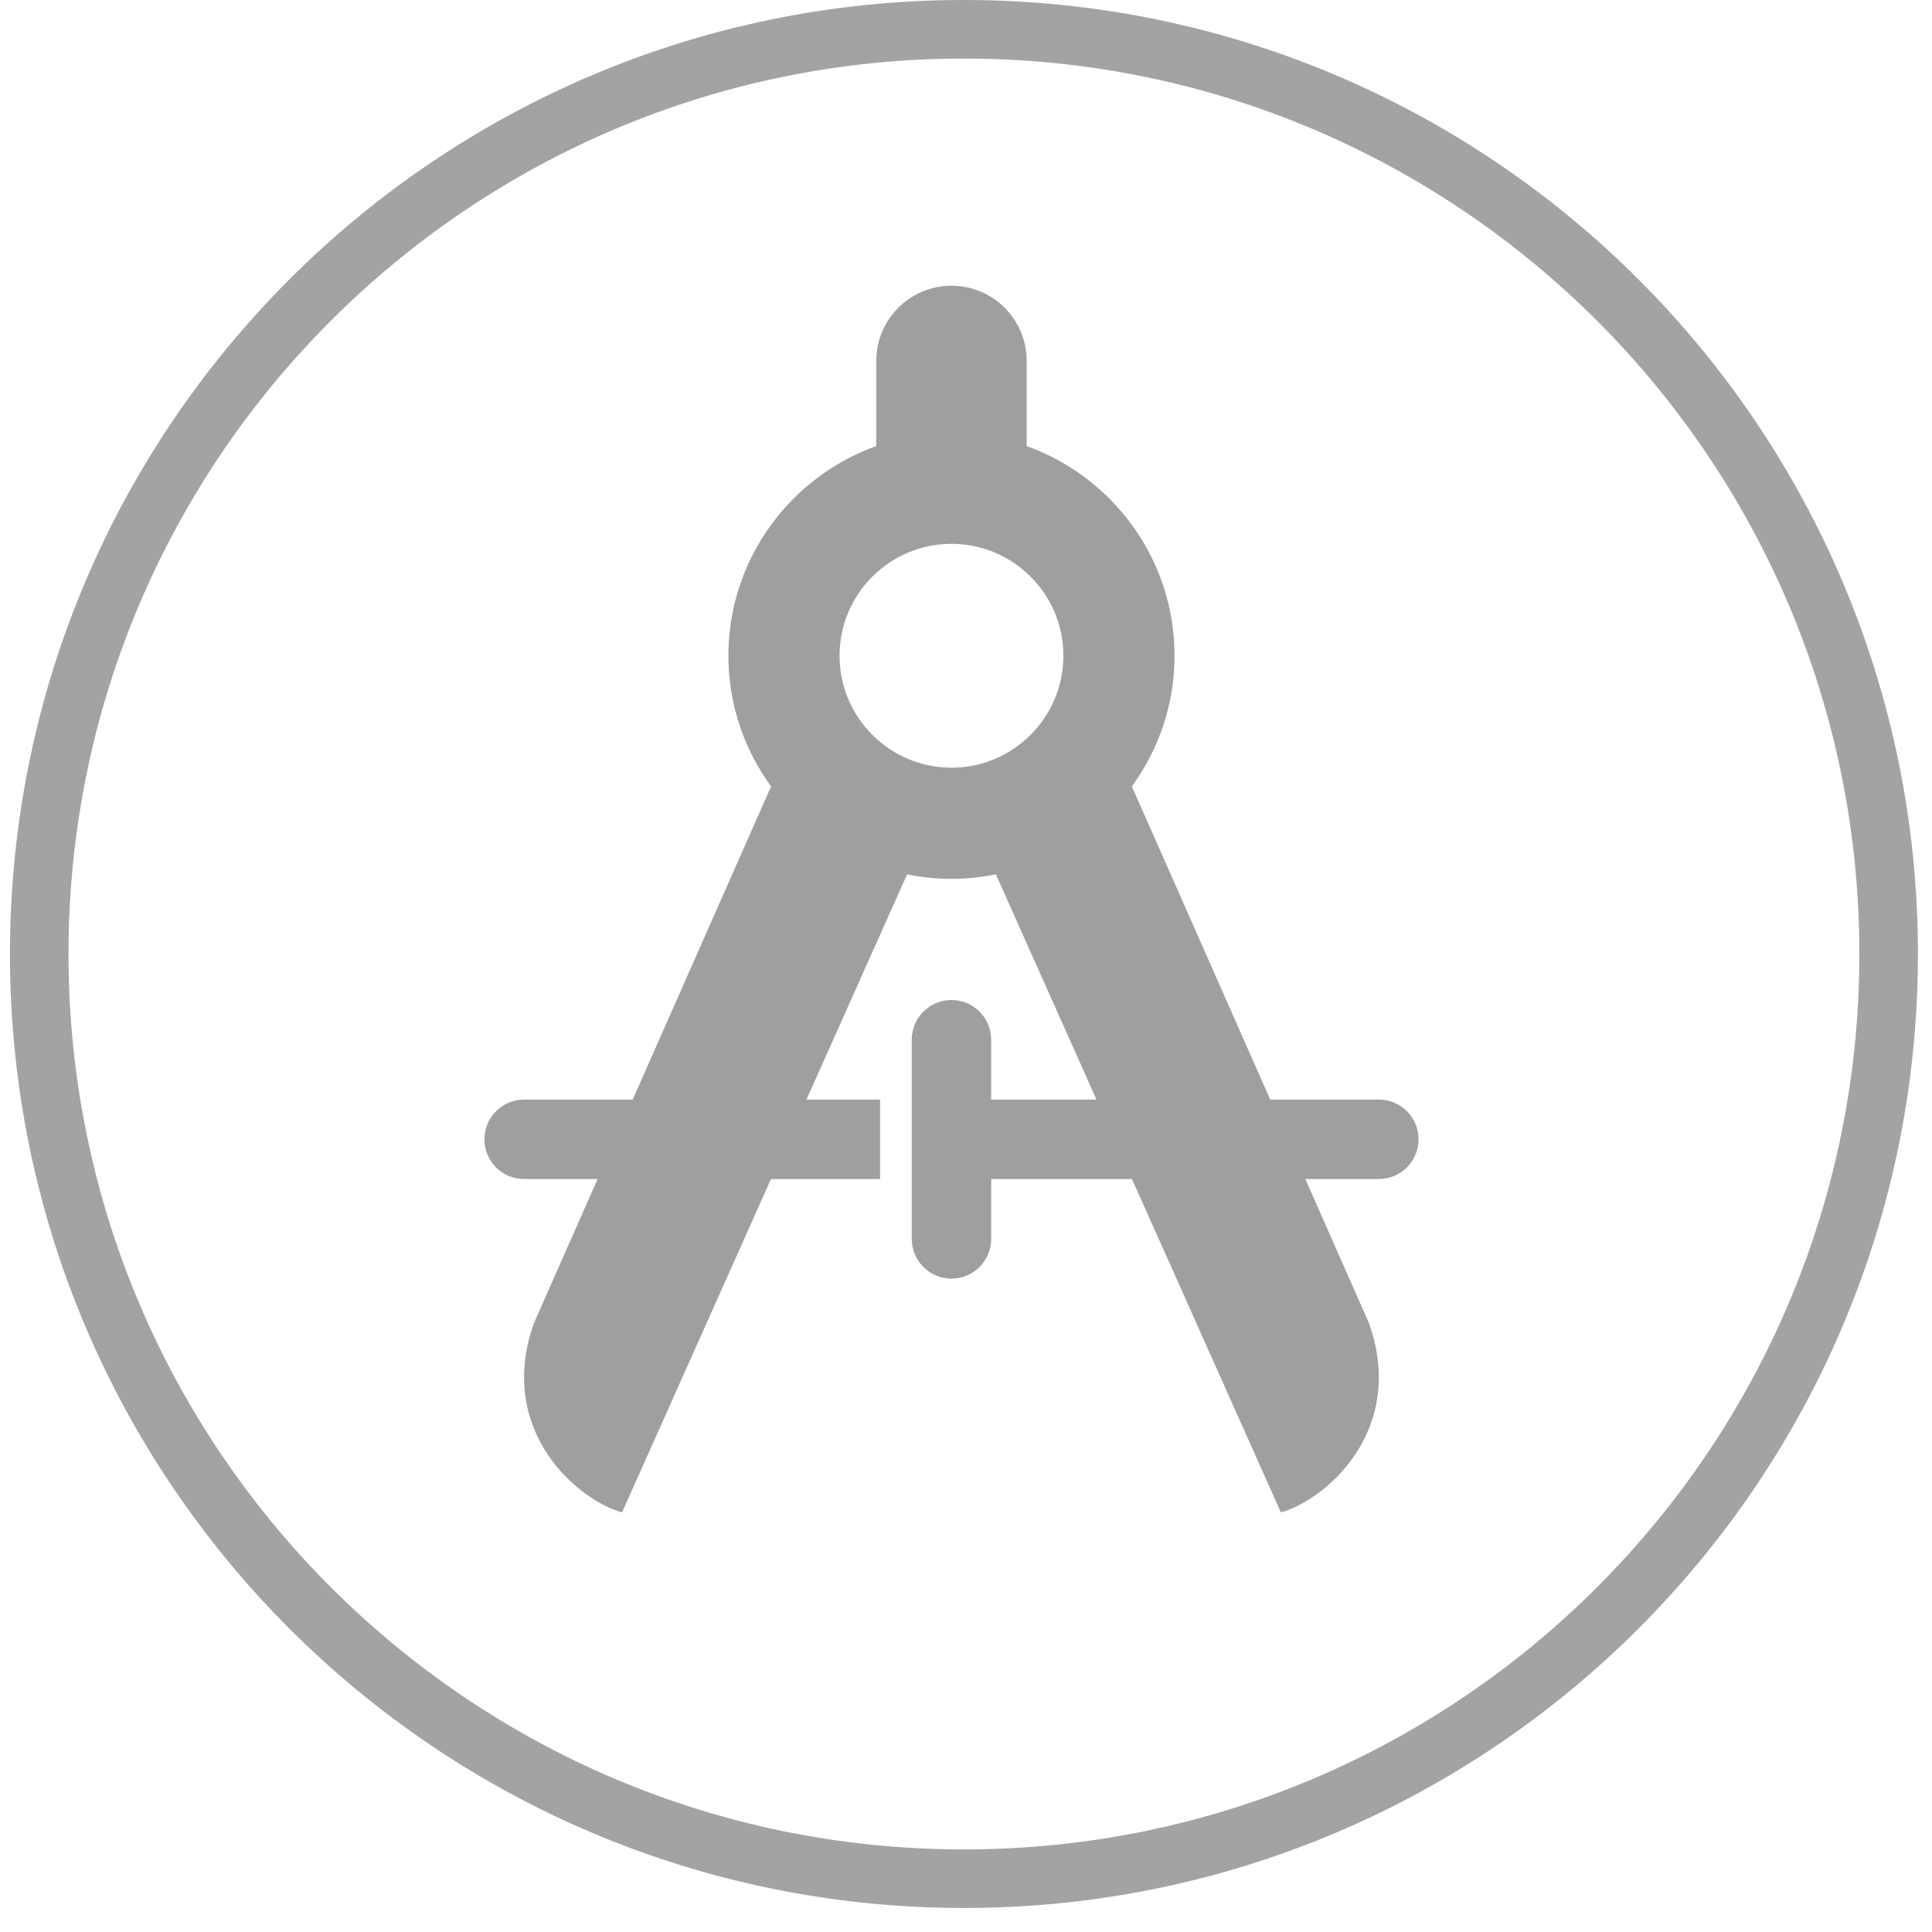 <?xml version="1.0" encoding="UTF-8"?> <svg xmlns="http://www.w3.org/2000/svg" xmlns:xlink="http://www.w3.org/1999/xlink" width="66px" height="66px" viewBox="0 0 66 66" version="1.1"><title>icon-civil</title><g id="Page-1" stroke="none" stroke-width="1" fill="none" fill-rule="evenodd"><g id="NQE-Services" transform="translate(-793, -1330)"><g id="Group-2-Copy" transform="translate(732, 1287.9)"><g id="icon-civil" transform="translate(62.34, 43.1)"><path d="M31.589,63.179 C49.037,63.179 63.179,49.037 63.179,31.589 C63.179,14.144 49.037,1.79518622e-13 31.589,1.79518622e-13 C14.142,1.79518622e-13 1.85309545e-13,14.144 1.85309545e-13,31.589 C1.85309545e-13,49.037 14.142,63.179 31.589,63.179 Z" id="Stroke-5" stroke="#A4A2A2" stroke-width="2"></path><path d="M45.764,36.564 L42.053,36.564 L37.326,25.865 C38.239,24.609 38.784,23.068 38.784,21.4 C38.784,18.102 36.673,15.295 33.733,14.238 L33.733,11.331 C33.733,9.911 32.583,8.761 31.164,8.761 C29.744,8.761 28.594,9.911 28.594,11.331 L28.594,14.238 C25.654,15.295 23.543,18.102 23.543,21.4 C23.543,23.068 24.088,24.609 25.001,25.865 L20.274,36.564 L16.564,36.564 C15.814,36.564 15.208,37.171 15.208,37.92 C15.208,38.67 15.814,39.277 16.564,39.277 L19.076,39.277 L16.897,44.206 C15.593,47.901 18.43,50.263 19.91,50.665 L24.997,39.277 L28.723,39.277 L28.723,36.564 L26.209,36.564 L29.648,28.868 C30.137,28.969 30.644,29.023 31.164,29.023 C31.682,29.023 32.19,28.969 32.68,28.868 L36.118,36.564 L32.52,36.564 L32.52,34.518 C32.52,33.769 31.913,33.162 31.164,33.162 C30.414,33.162 29.807,33.769 29.807,34.518 L29.807,41.322 C29.807,42.072 30.414,42.679 31.164,42.679 C31.913,42.679 32.52,42.072 32.52,41.322 L32.52,39.277 L37.33,39.277 L42.417,50.665 C43.897,50.263 46.734,47.901 45.428,44.206 L43.252,39.277 L45.764,39.277 C46.513,39.277 47.12,38.67 47.12,37.92 C47.12,37.171 46.513,36.564 45.764,36.564 M27.34,21.4 C27.34,19.293 29.054,17.578 31.164,17.578 C33.271,17.578 34.987,19.293 34.987,21.4 C34.987,23.509 33.271,25.226 31.164,25.226 C29.054,25.226 27.34,23.509 27.34,21.4" id="Fill-1" fill="#9F9F9F"></path></g></g></g></g></svg> 